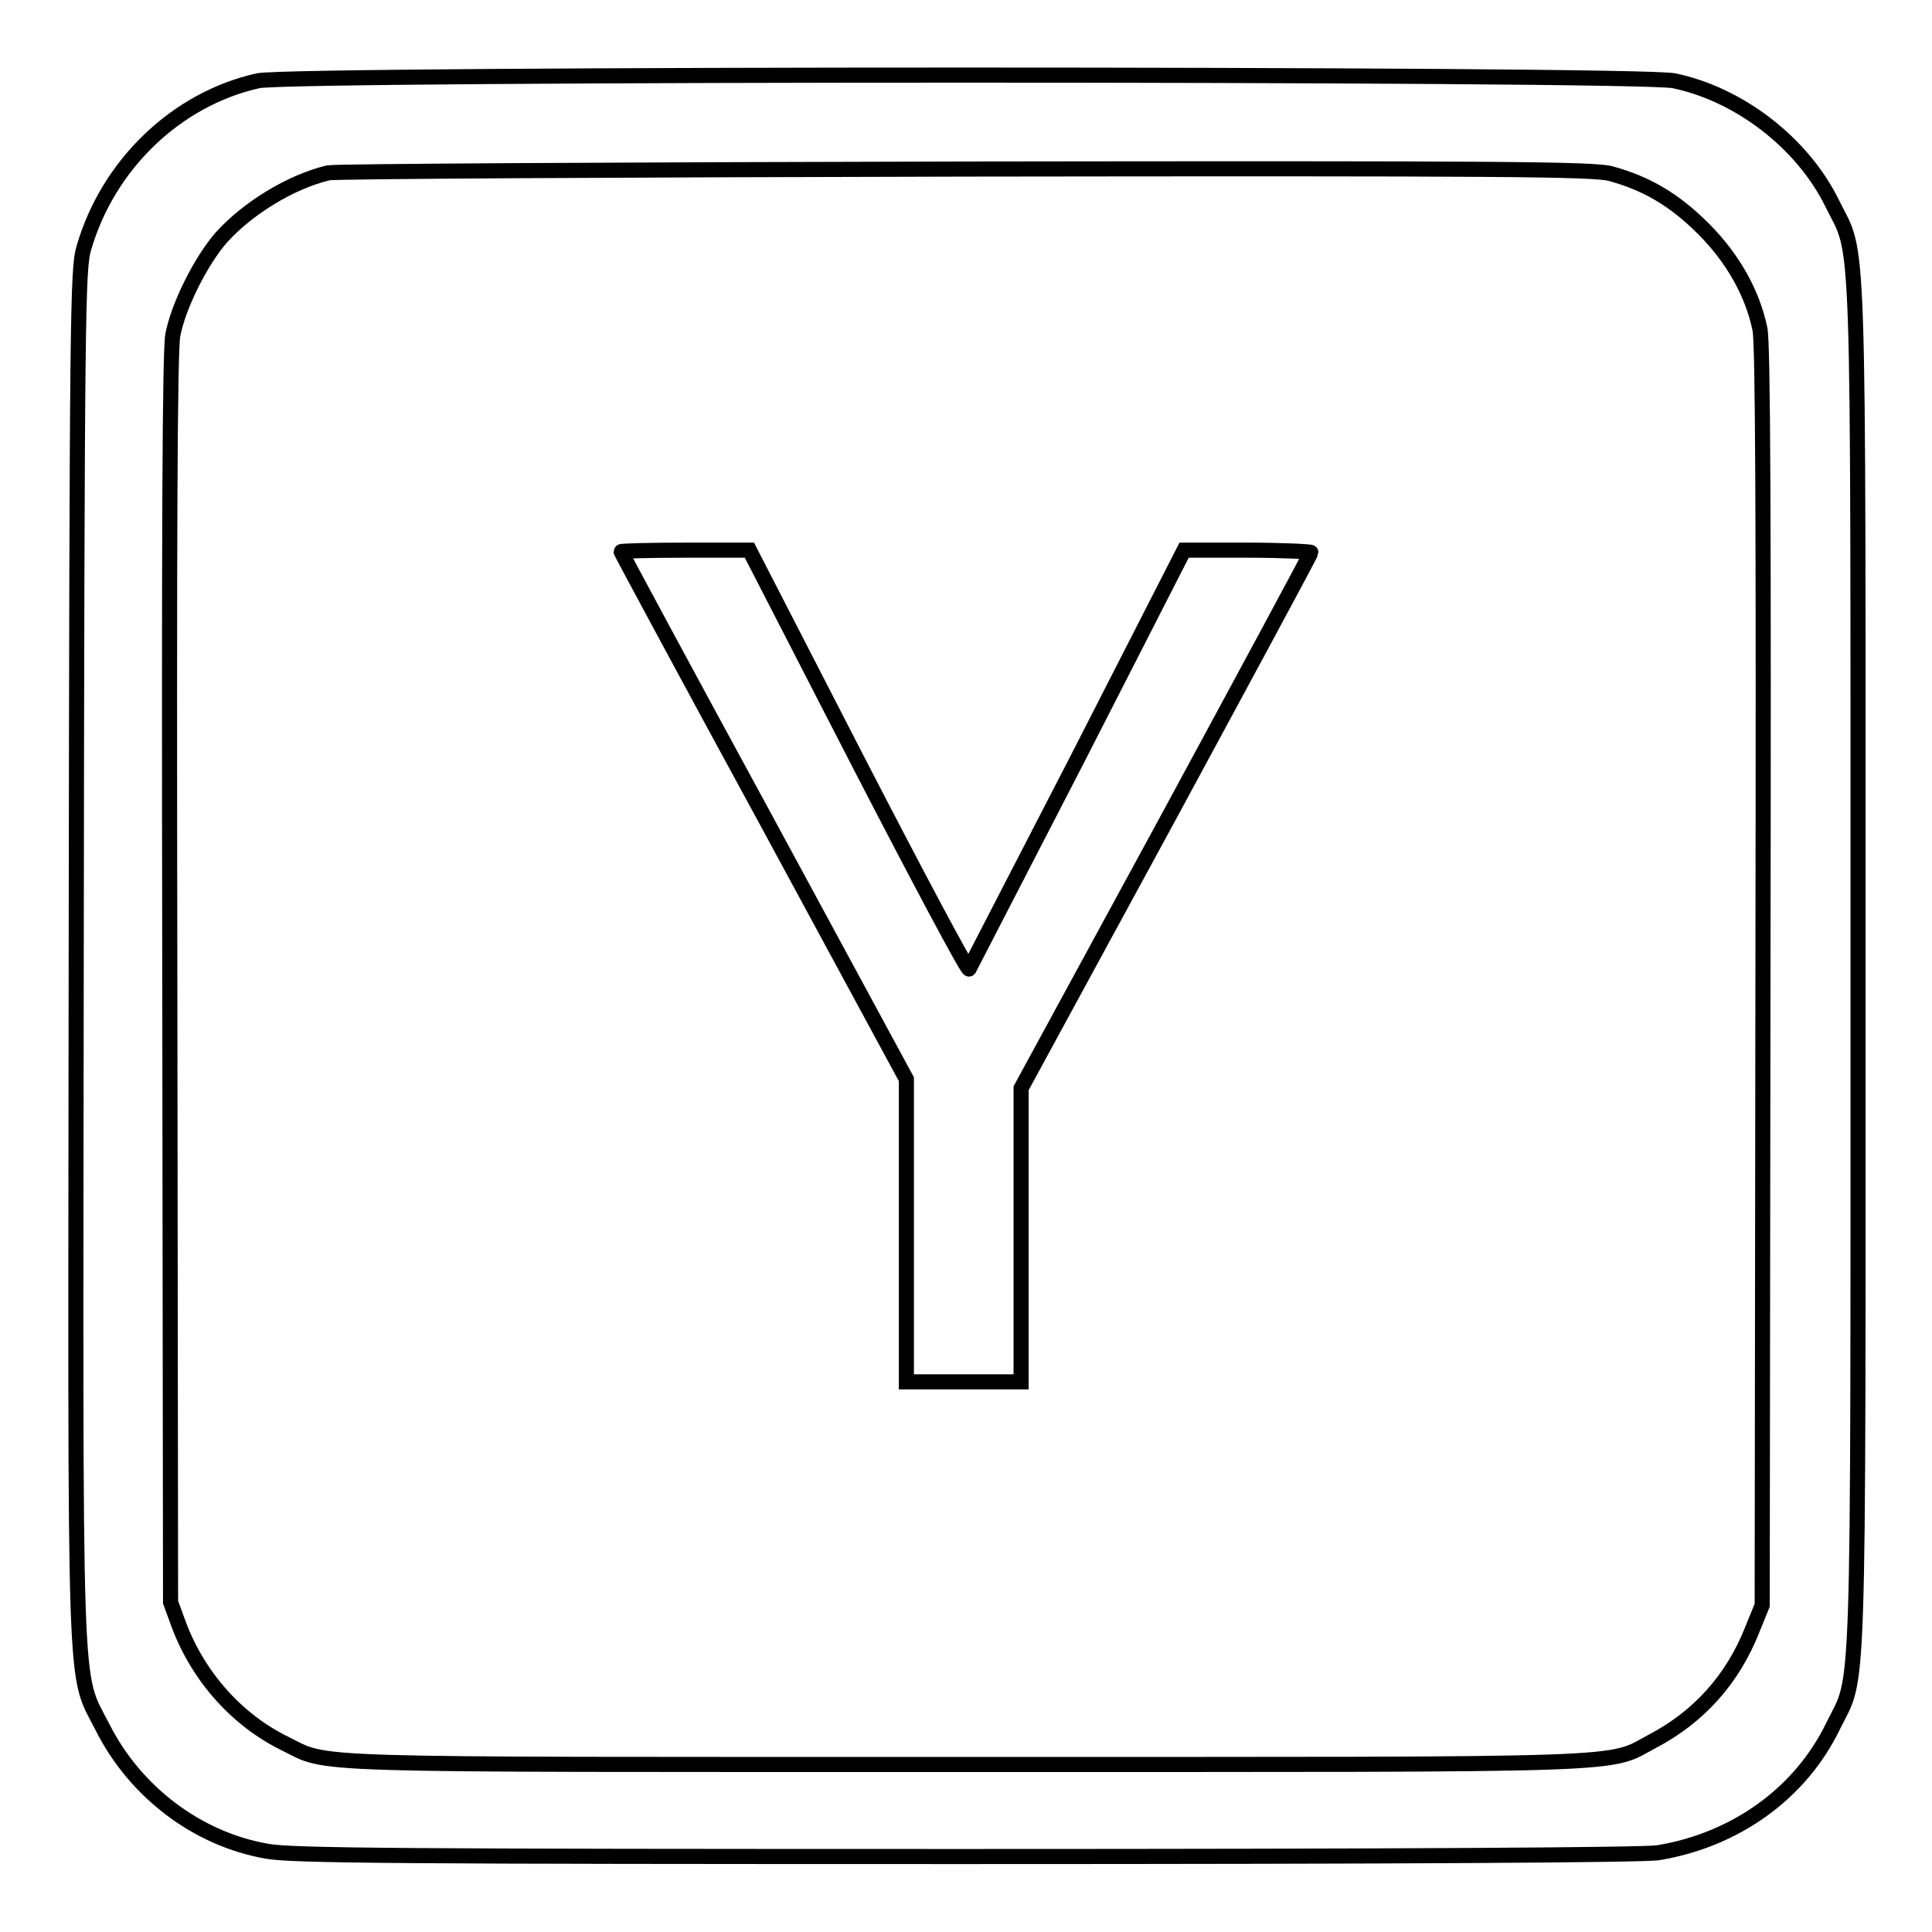 <?xml version="1.0" encoding="utf-8"?>
<!-- Svg Vector Icons : http://www.onlinewebfonts.com/icon -->
<!DOCTYPE svg PUBLIC "-//W3C//DTD SVG 1.1//EN" "http://www.w3.org/Graphics/SVG/1.1/DTD/svg11.dtd">
<svg version="1.1" xmlns="http://www.w3.org/2000/svg" xmlns:xlink="http://www.w3.org/1999/xlink" x="0px" y="0px" viewBox="0 0 256 256" enable-background="new 0 0 256 256" xml:space="preserve">
<g><g><g><path stroke-width="2" fill-opacity="0" stroke="#000000"  d="M34.2,10.7c-10.8,2.4-19.9,11.1-23.1,22.2c-0.8,2.6-0.9,8.7-1,93.2c-0.1,101.9-0.4,95.1,3.5,102.8c4.3,8.5,12.5,14.8,21.8,16.4c3.2,0.6,18,0.7,92.5,0.7c58.4,0,89.7-0.2,91.8-0.5c10.3-1.7,18.9-7.9,23.2-16.8c3.5-7.1,3.3-0.3,3.3-100.7c0-100.7,0.2-93.7-3.4-101c-3.9-8-12.3-14.5-21-16.3C216.9,9.7,38.8,9.7,34.2,10.7z M213.4,23c4.8,1.3,8.5,3.5,12.3,7.3c3.9,3.9,6.5,8.5,7.5,13.3c0.4,1.9,0.5,24.5,0.4,85.9l-0.1,83.2l-1.3,3.2c-2.6,6.6-7.1,11.6-13.2,14.8c-6.2,3.3-0.5,3.1-91,3.1c-89.9,0-84.2,0.2-90.3-2.8c-6.3-3.1-11.4-8.8-14-15.7l-1.1-3l-0.1-82.5c-0.1-59.3,0-83.3,0.4-85.4c0.7-3.8,3.7-9.8,6.4-12.9c3.5-3.9,9.2-7.4,14.2-8.6c1-0.2,37.7-0.4,84.6-0.5C198.9,22.3,211.1,22.4,213.4,23z"/><path stroke-width="2" fill-opacity="0" stroke="#000000"  d="M82.3,73.1c0,0.1,8.5,15.9,18.9,35l18.9,34.9v20.1v20h7.6h7.6v-19.5v-19.4l19.2-35.3c10.5-19.4,19.2-35.5,19.2-35.7c0-0.1-3.8-0.3-8.4-0.3h-8.4l-14.1,27.6c-7.8,15.1-14.3,27.7-14.4,27.9c-0.2,0.2-6.8-12.2-14.7-27.5L99.3,72.9h-8.5C86.2,72.9,82.3,73,82.3,73.1z"/></g></g></g>
</svg>